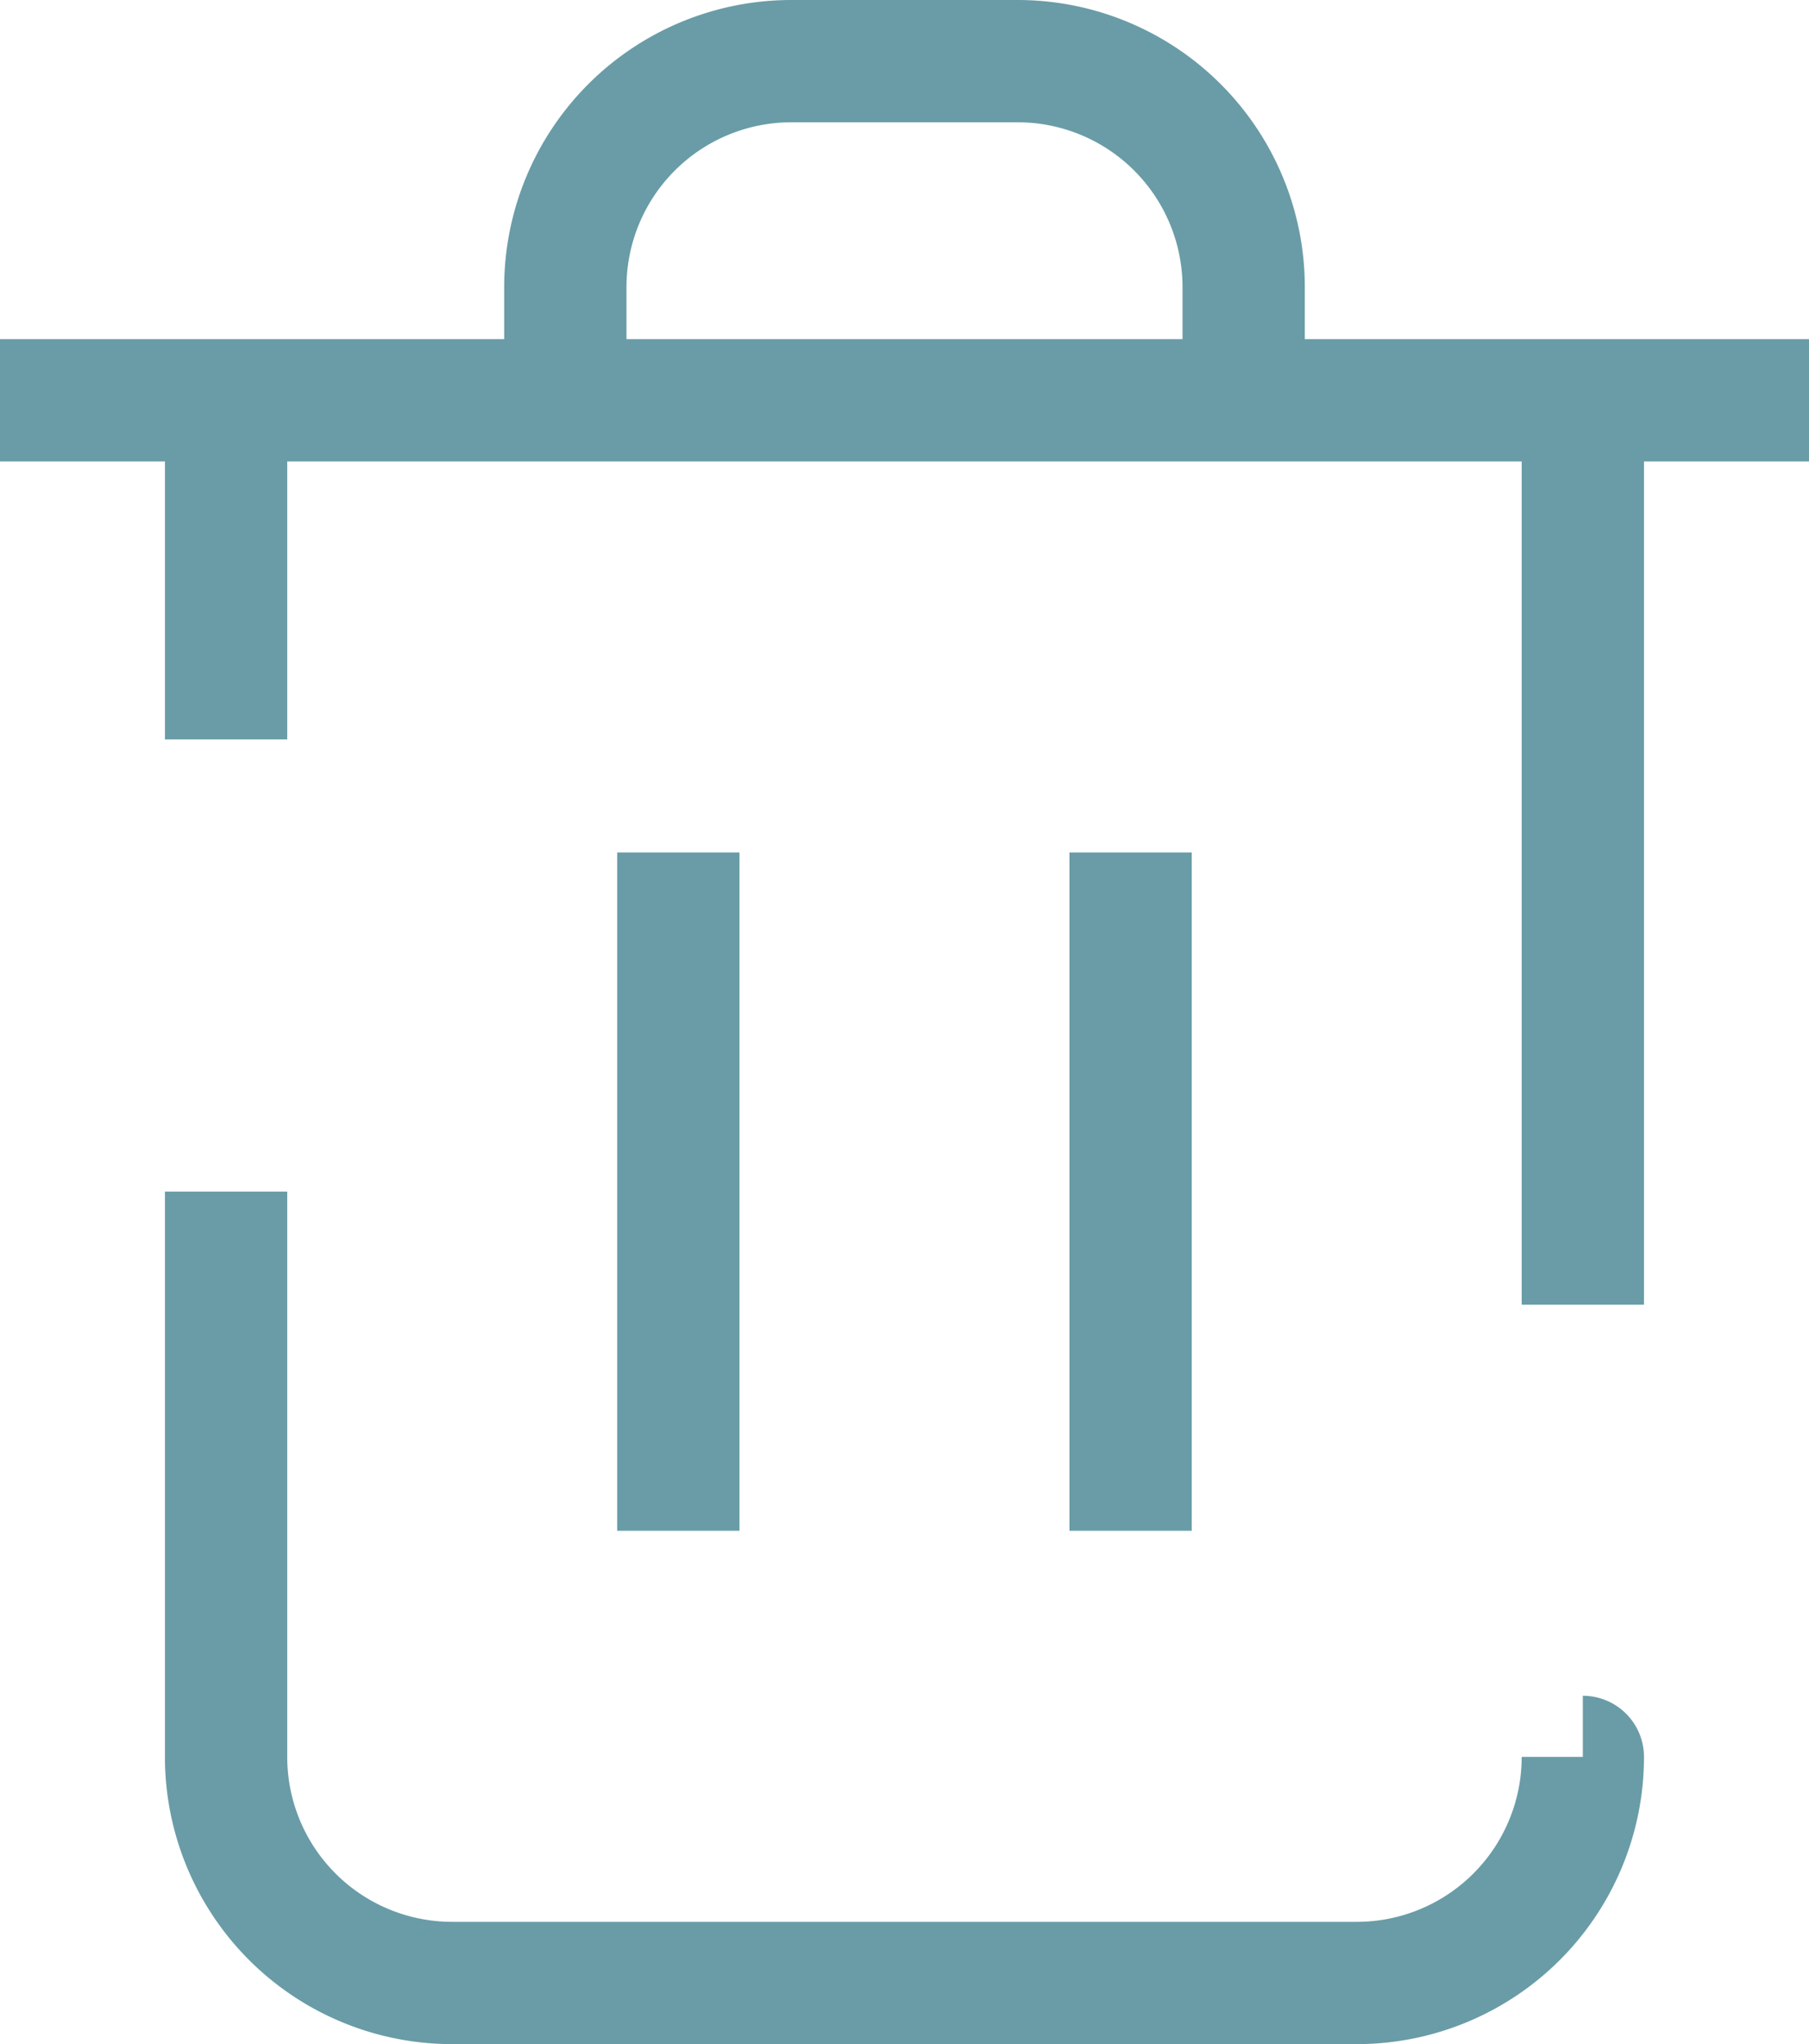 <svg xmlns="http://www.w3.org/2000/svg" width="22.188" height="25.074" viewBox="0 0 22.188 25.074">
    <path data-name="Trazado 372" d="M40.32 33.707v8.32m5.547-8.32v8.32M32 28.16h22.188m-6.934 0v-1.387A2.773 2.773 0 0 0 44.48 24h-2.773a2.773 2.773 0 0 0-2.773 2.773v1.387m12.48 0v11.094m0 5.547a2.773 2.773 0 0 1-2.773 2.773H37.547a2.773 2.773 0 0 1-2.774-2.774v-6.933m0-5.547v-4.16" style="fill:none;stroke:#699ca7;stroke-linejoin:round;stroke-width:1.5px" transform="translate(-32 -23.25)"/>
</svg>

